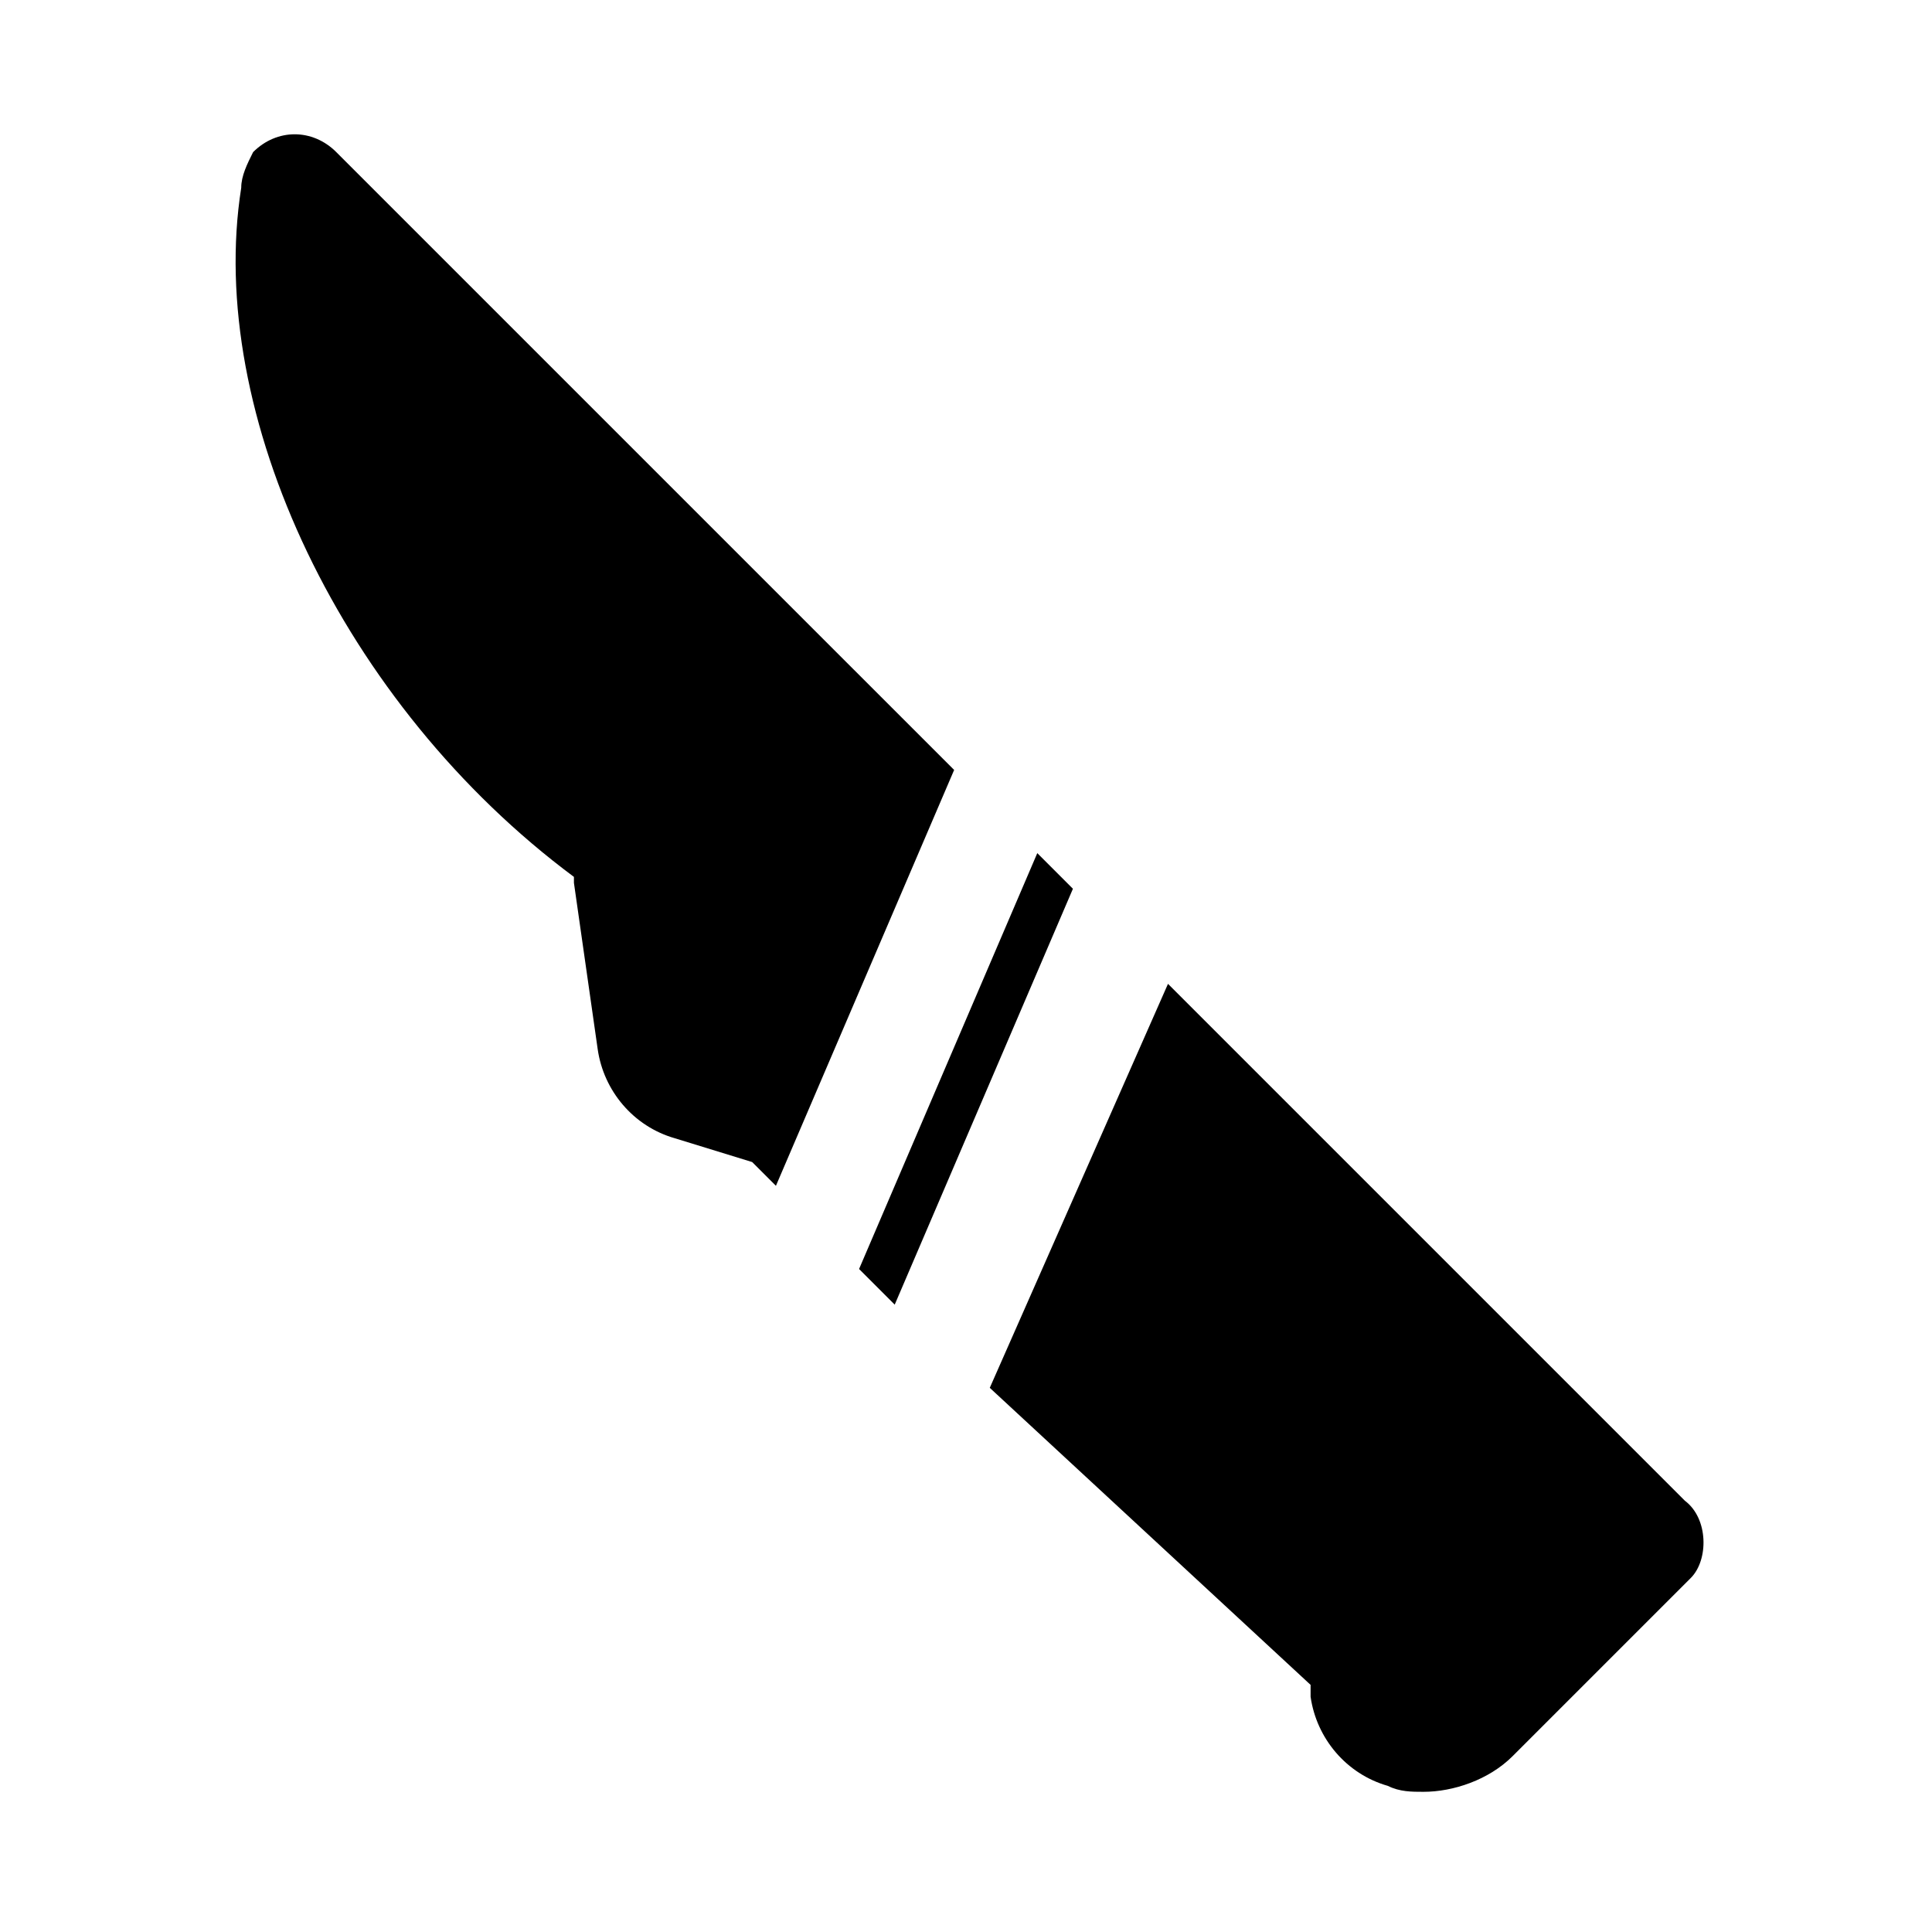 <?xml version="1.0" encoding="UTF-8"?>
<!-- Uploaded to: ICON Repo, www.svgrepo.com, Generator: ICON Repo Mixer Tools -->
<svg fill="#000000" width="800px" height="800px" version="1.1" viewBox="144 144 512 512" xmlns="http://www.w3.org/2000/svg">
 <path d="m590.5 541.7-136.97-136.97-47.23 107.06 85.02 78.719v3.148c1.574 11.02 9.445 20.469 20.469 23.617 3.148 1.574 6.297 1.574 9.445 1.574 7.871 0 17.32-3.148 23.617-9.445l47.23-47.23c4.723-4.727 4.723-15.746-1.578-20.469zm-223.56-223.57-133.82-133.82c-6.301-6.297-15.746-6.297-22.043 0-1.574 3.148-3.148 6.297-3.148 9.445-9.445 59.828 26.766 136.97 88.168 182.63v1.574l6.297 44.082c1.574 11.02 9.445 20.469 20.469 23.617l20.469 6.297 6.297 6.297 47.23-110.21zm51.953 51.957-47.23 110.21 9.445 9.445 47.23-110.21z"/>
</svg>